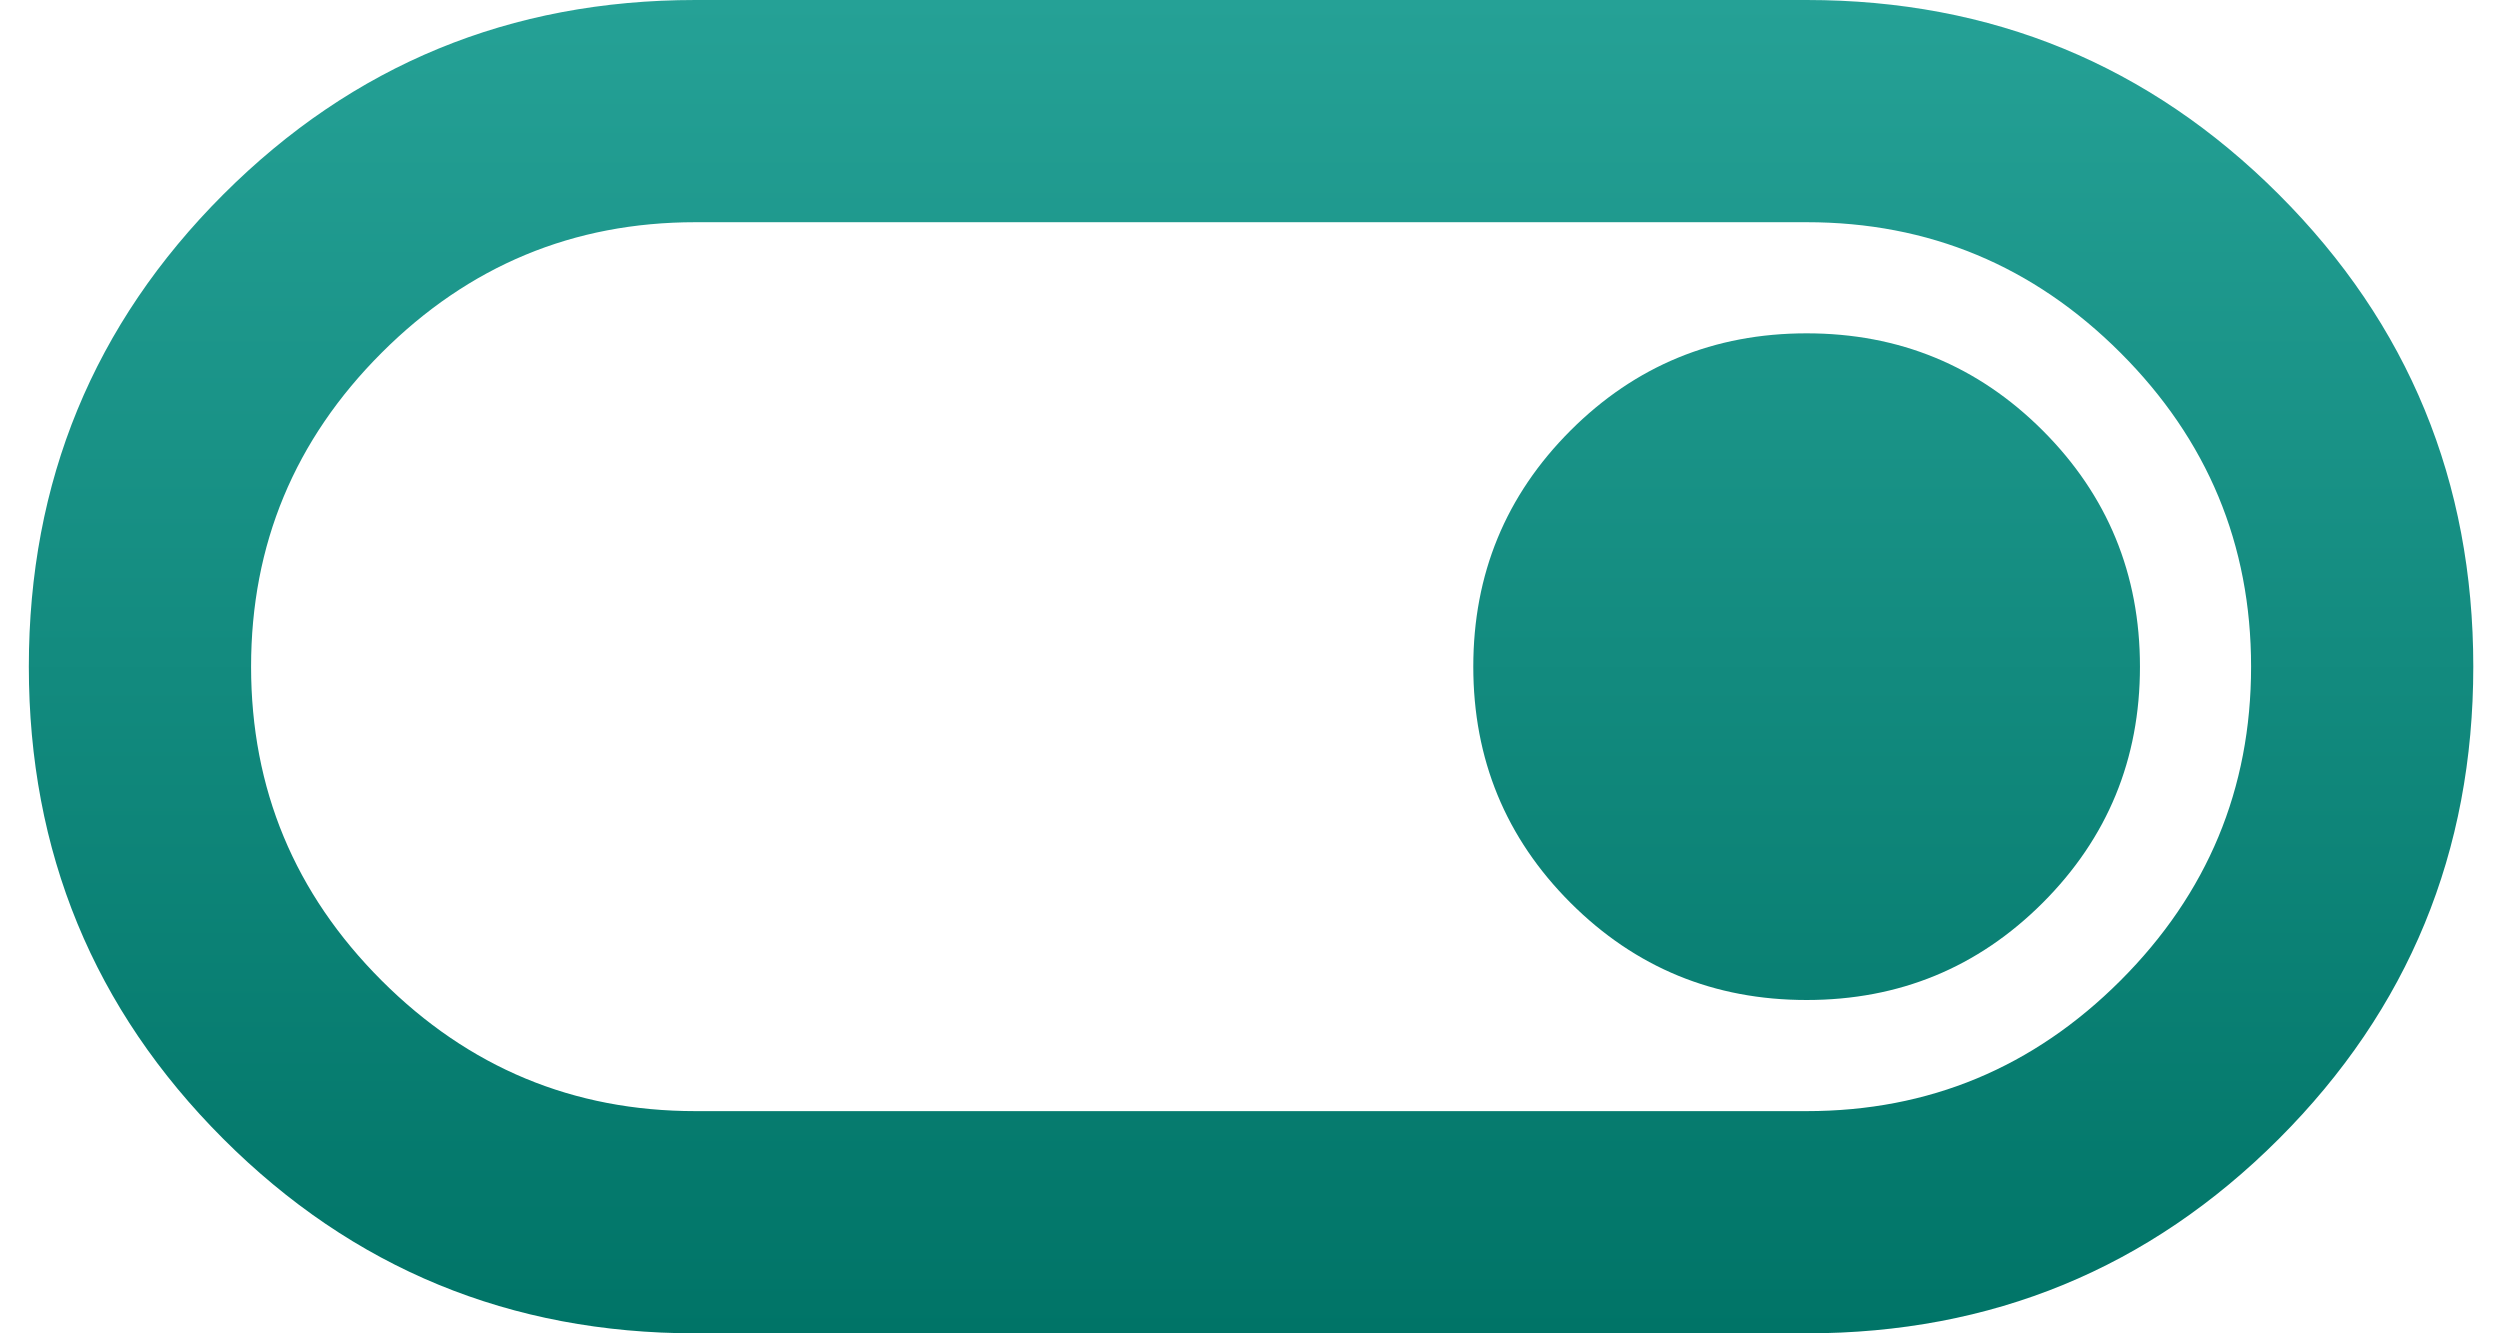 <svg width="60" height="32" viewBox="0 0 60 32" fill="none" xmlns="http://www.w3.org/2000/svg">
<path d="M16.692 32C12.248 32 8.47 30.444 5.359 27.333C2.248 24.222 0.692 20.444 0.692 16C0.692 11.556 2.248 7.778 5.359 4.667C8.47 1.556 12.248 0 16.692 0H43.359C47.803 0 51.581 1.556 54.692 4.667C57.803 7.778 59.359 11.556 59.359 16C59.359 20.444 57.803 24.222 54.692 27.333C51.581 30.444 47.803 32 43.359 32H16.692ZM16.692 26.667H43.359C46.292 26.667 48.803 25.622 50.892 23.533C52.981 21.444 54.026 18.933 54.026 16C54.026 13.067 52.981 10.556 50.892 8.467C48.803 6.378 46.292 5.333 43.359 5.333H16.692C13.759 5.333 11.248 6.378 9.159 8.467C7.07 10.556 6.026 13.067 6.026 16C6.026 18.933 7.07 21.444 9.159 23.533C11.248 25.622 13.759 26.667 16.692 26.667ZM43.359 24C45.581 24 47.47 23.222 49.026 21.667C50.581 20.111 51.359 18.222 51.359 16C51.359 13.778 50.581 11.889 49.026 10.333C47.47 8.778 45.581 8 43.359 8C41.137 8 39.248 8.778 37.692 10.333C36.137 11.889 35.359 13.778 35.359 16C35.359 18.222 36.137 20.111 37.692 21.667C39.248 23.222 41.137 24 43.359 24Z" fill="url(#paint0_linear_1875_22027)"/>
<defs>
<linearGradient id="paint0_linear_1875_22027" x1="30.026" y1="0" x2="30.026" y2="32" gradientUnits="userSpaceOnUse">
<stop stop-color="#25A196"/>
<stop offset="1" stop-color="#007467"/>
</linearGradient>
</defs>
</svg>
